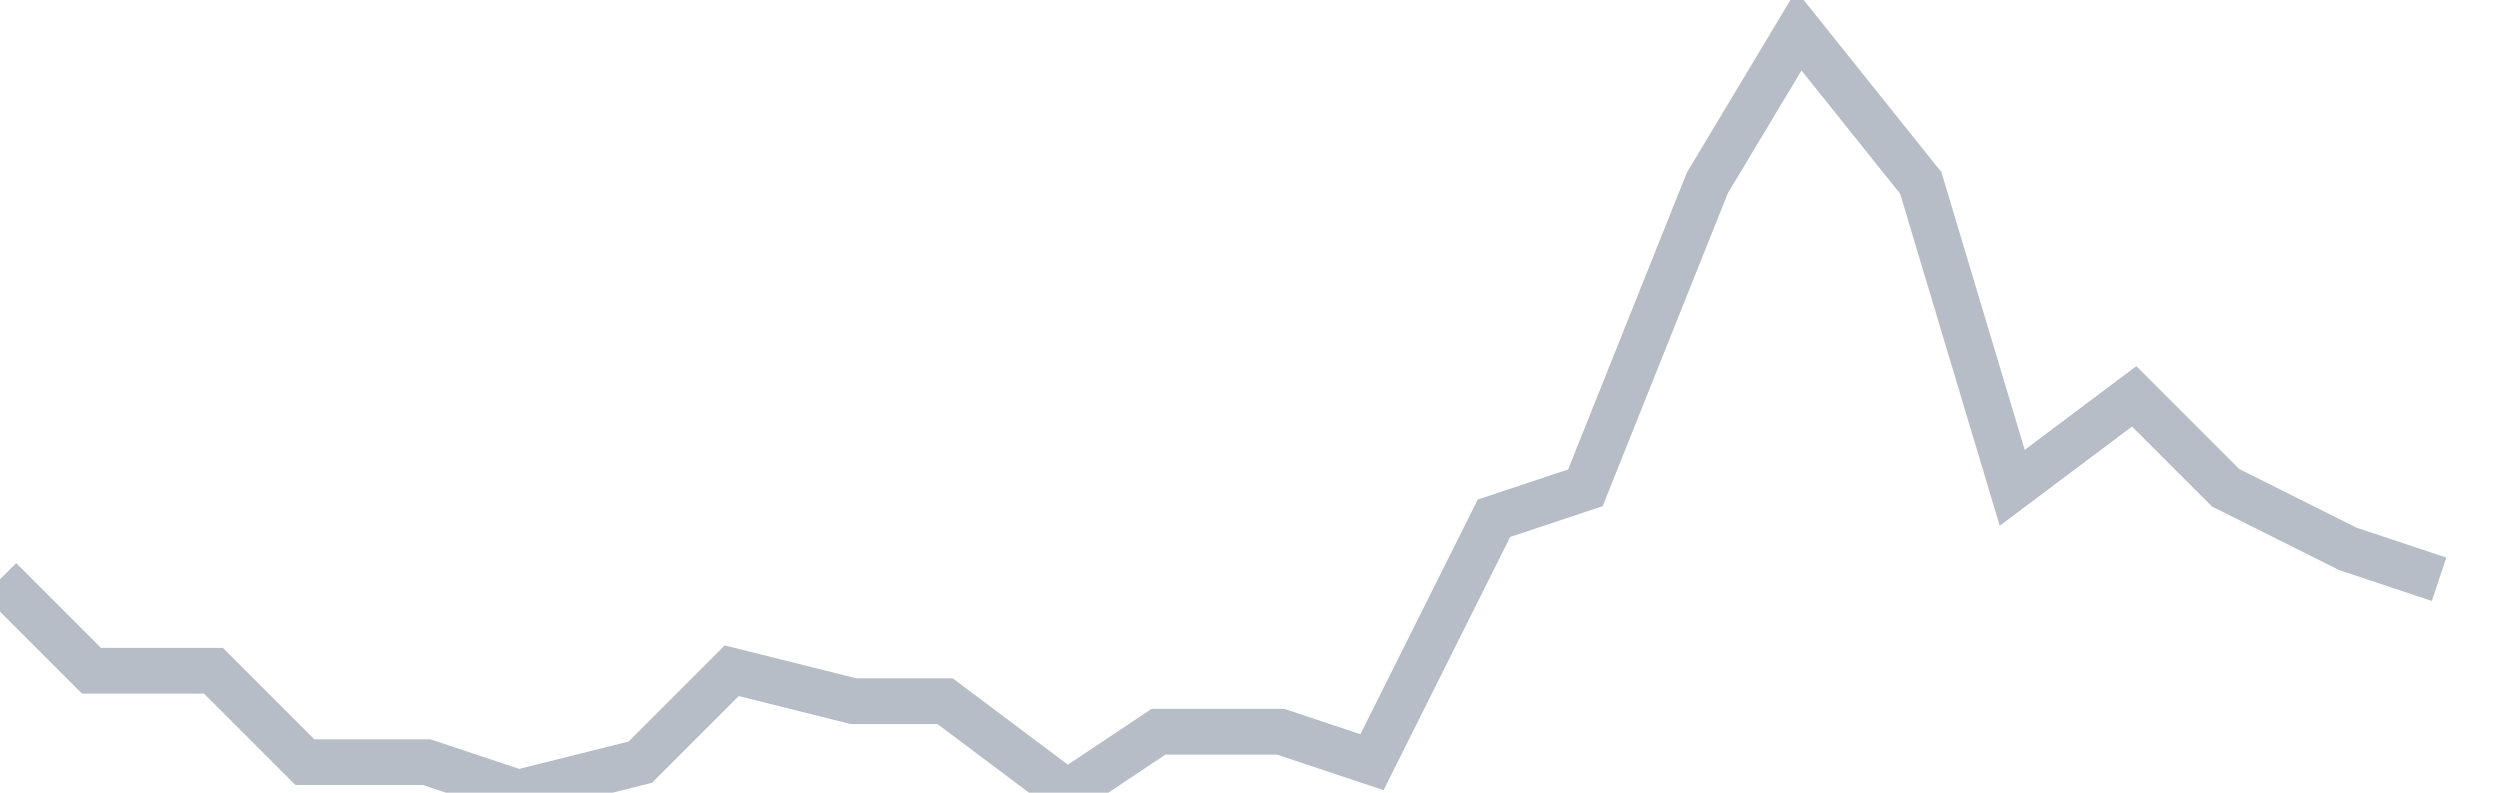 <svg width="82" height="26" fill="none" xmlns="http://www.w3.org/2000/svg"><path d="M0 19l3 3h4l3 3h4l3 1 4-1 3-3 4 1h3l4 3 3-2h4l3 1 4-8 3-1 4-10 3-5 4 5 3 10 4-3 3 3 4 2 3 1" stroke="#B7BDC6" stroke-width="1.5"/></svg>